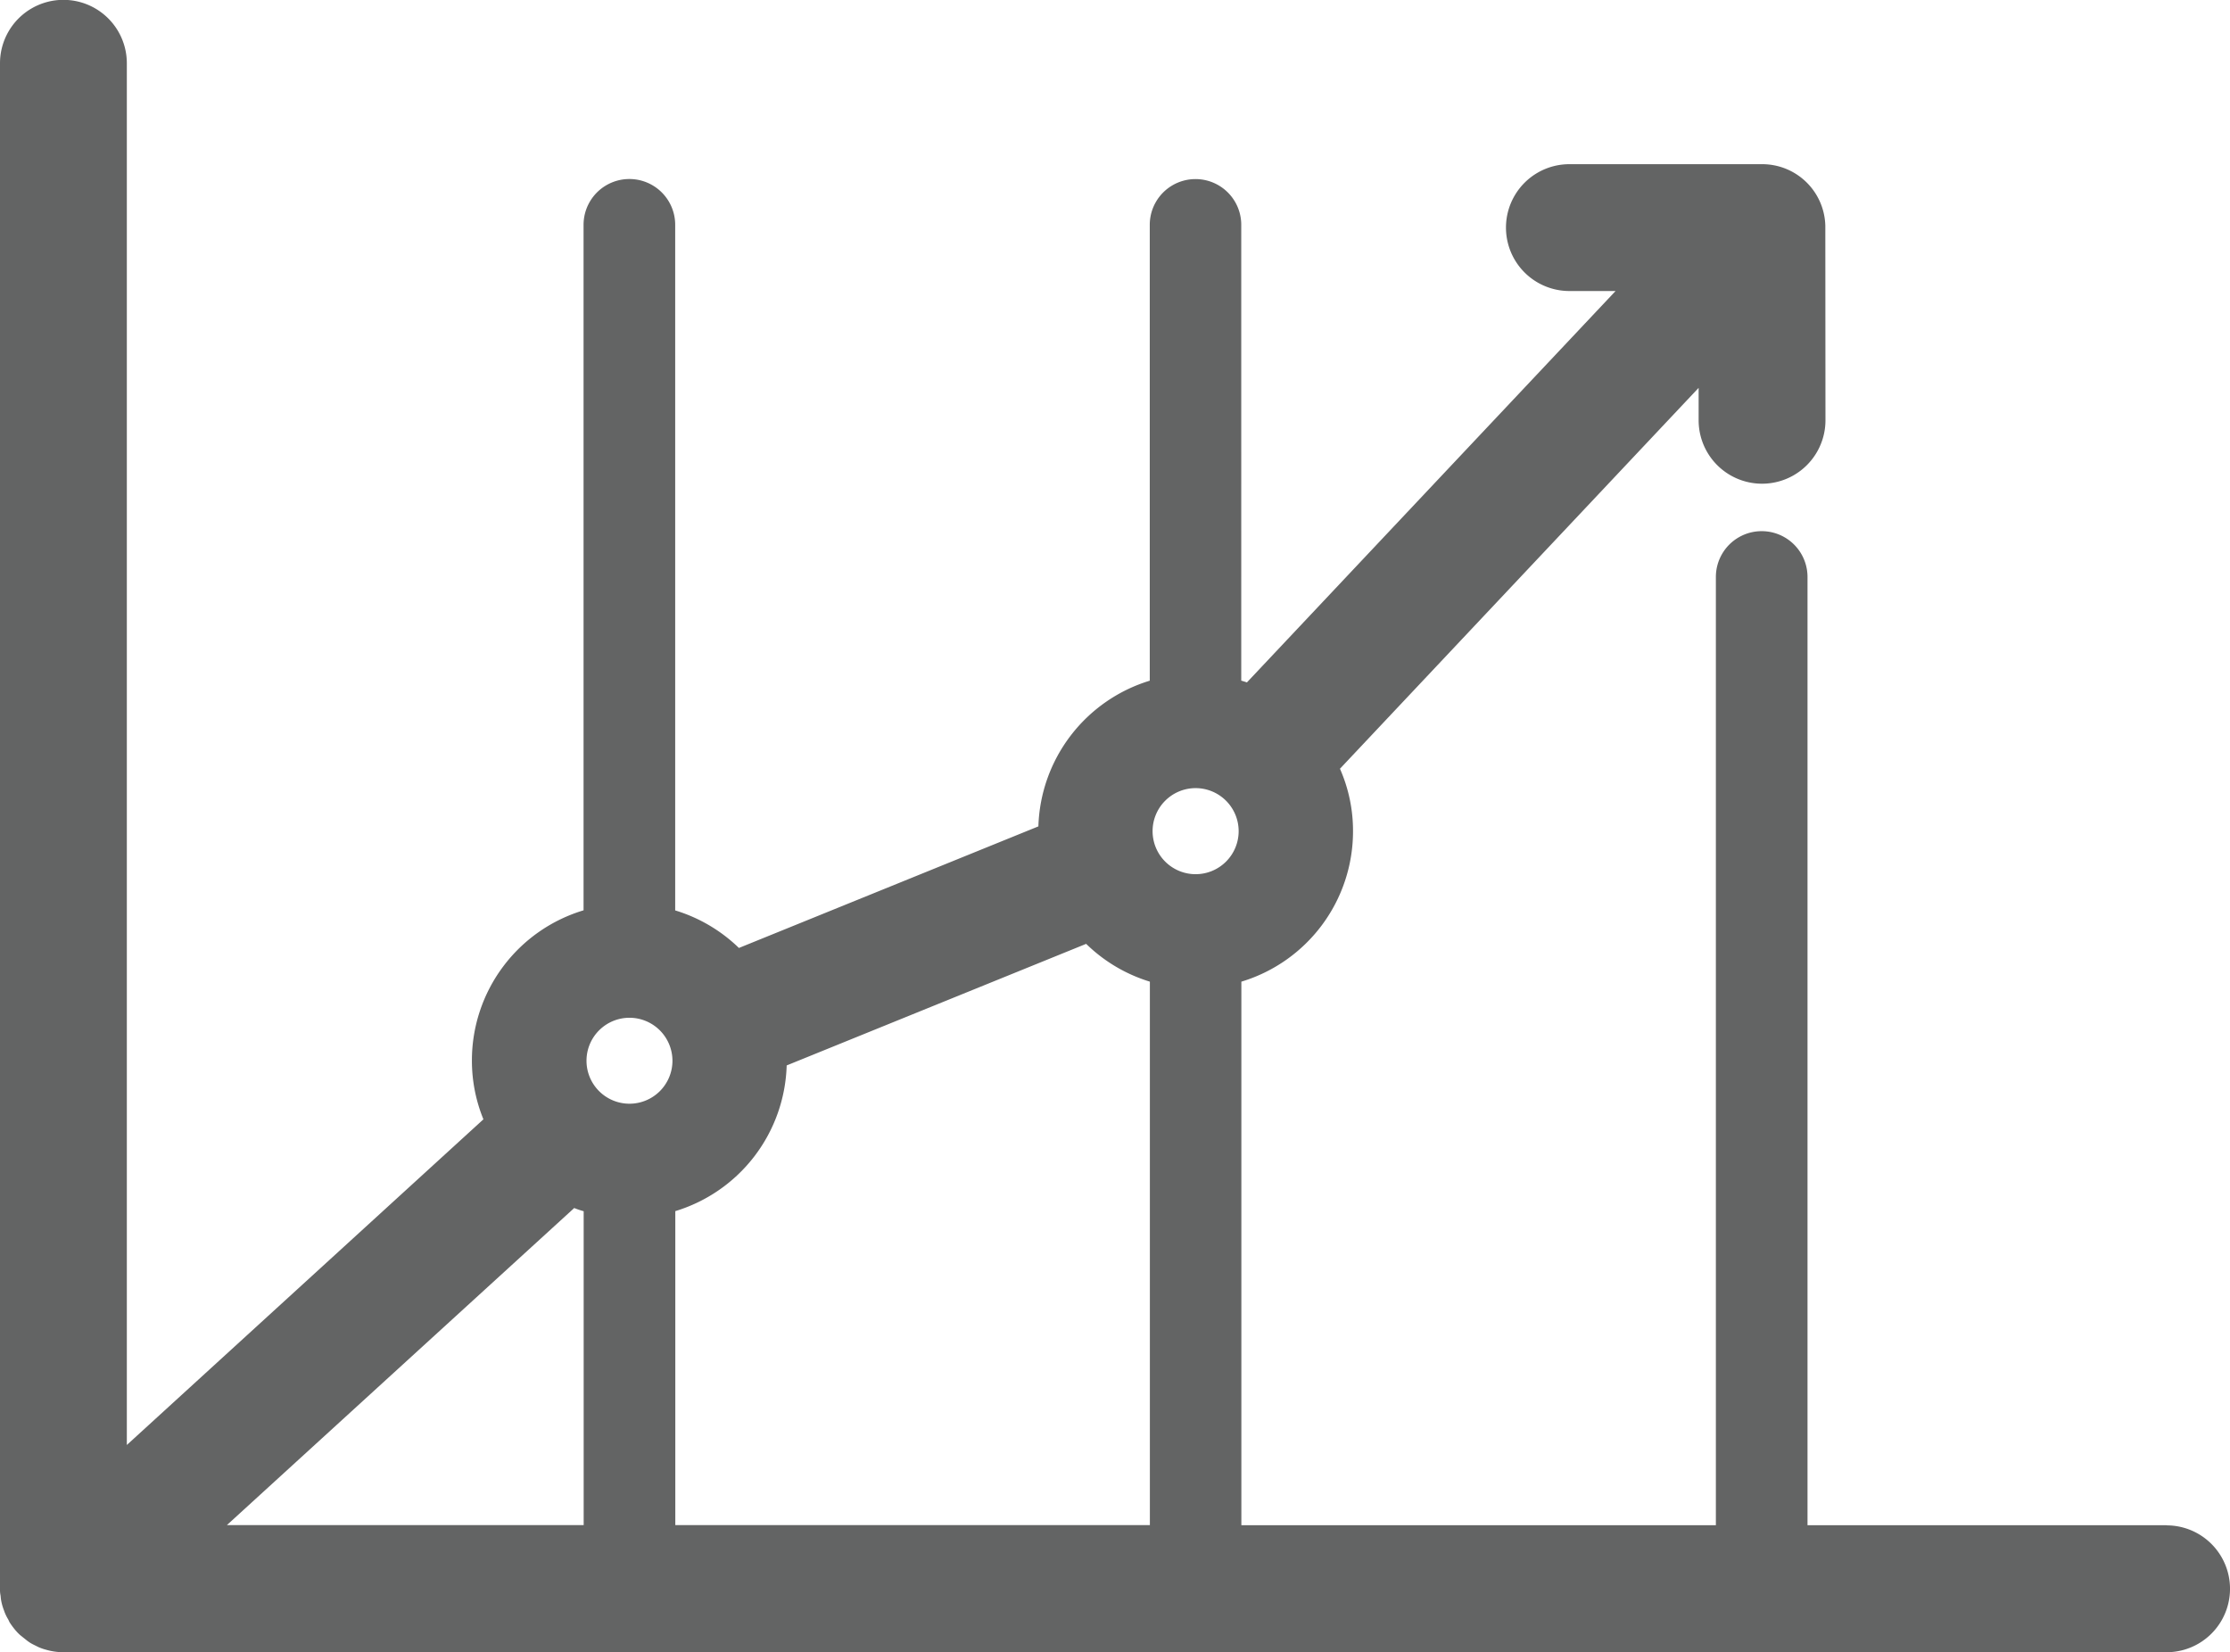 <svg xmlns="http://www.w3.org/2000/svg" width="78.873" height="58.432" viewBox="0 0 78.873 58.432">
  <path id="Analysis" d="M587.636,648.438h-12.7V614.9a1.62,1.62,0,1,0-3.241,0v33.538H554.912V629.213a5.556,5.556,0,0,0,3.949-5.325,5.441,5.441,0,0,0-.462-2.206l12.686-13.471v1.147a2.243,2.243,0,0,0,4.486,0l-.005-6.883a2.232,2.232,0,0,0-2.238-2.175h-6.814a2.243,2.243,0,0,0,0,4.486h1.633l-13.039,13.843c-.064-.022-.13-.043-.2-.062V602.445a1.618,1.618,0,1,0-3.236,0v16.123a5.564,5.564,0,0,0-3.939,5.153l-10.592,4.3a5.553,5.553,0,0,0-2.254-1.328V602.445a1.62,1.62,0,1,0-3.241,0V626.69a5.543,5.543,0,0,0-3.949,5.319,5.477,5.477,0,0,0,.407,2.073L515.492,645.6V596.731a2.243,2.243,0,0,0-4.486,0v53.95a1.019,1.019,0,0,0,.021.25l.009.1a1.836,1.836,0,0,0,.11.417,1.5,1.5,0,0,0,.152.324l.047.1a3,3,0,0,0,.211.285l.072.08c.035.035.07.069.092.088l.231.185a1.518,1.518,0,0,0,.129.091c.043.026.079.043.074.042l.215.107a2,2,0,0,0,.191.071l.072.02a2.175,2.175,0,0,0,.617.089h74.387a2.243,2.243,0,0,0,0-4.487Zm-32.82-24.55a1.522,1.522,0,1,1-1.52-1.52A1.523,1.523,0,0,1,554.816,623.888ZM531.65,637.333v11.1H519.032l12.284-11.214C531.424,637.264,531.536,637.3,531.65,637.333Zm3.14-5.324a1.52,1.52,0,1,1-1.519-1.519A1.522,1.522,0,0,1,534.79,632.009Zm16.886-2.8v19.225H534.891V637.329a5.557,5.557,0,0,0,3.939-5.153l10.592-4.3A5.54,5.54,0,0,0,551.676,629.213ZM512.45,652.368Z" transform="translate(-511.006 -594.493)" fill="#636464"/>
</svg>

